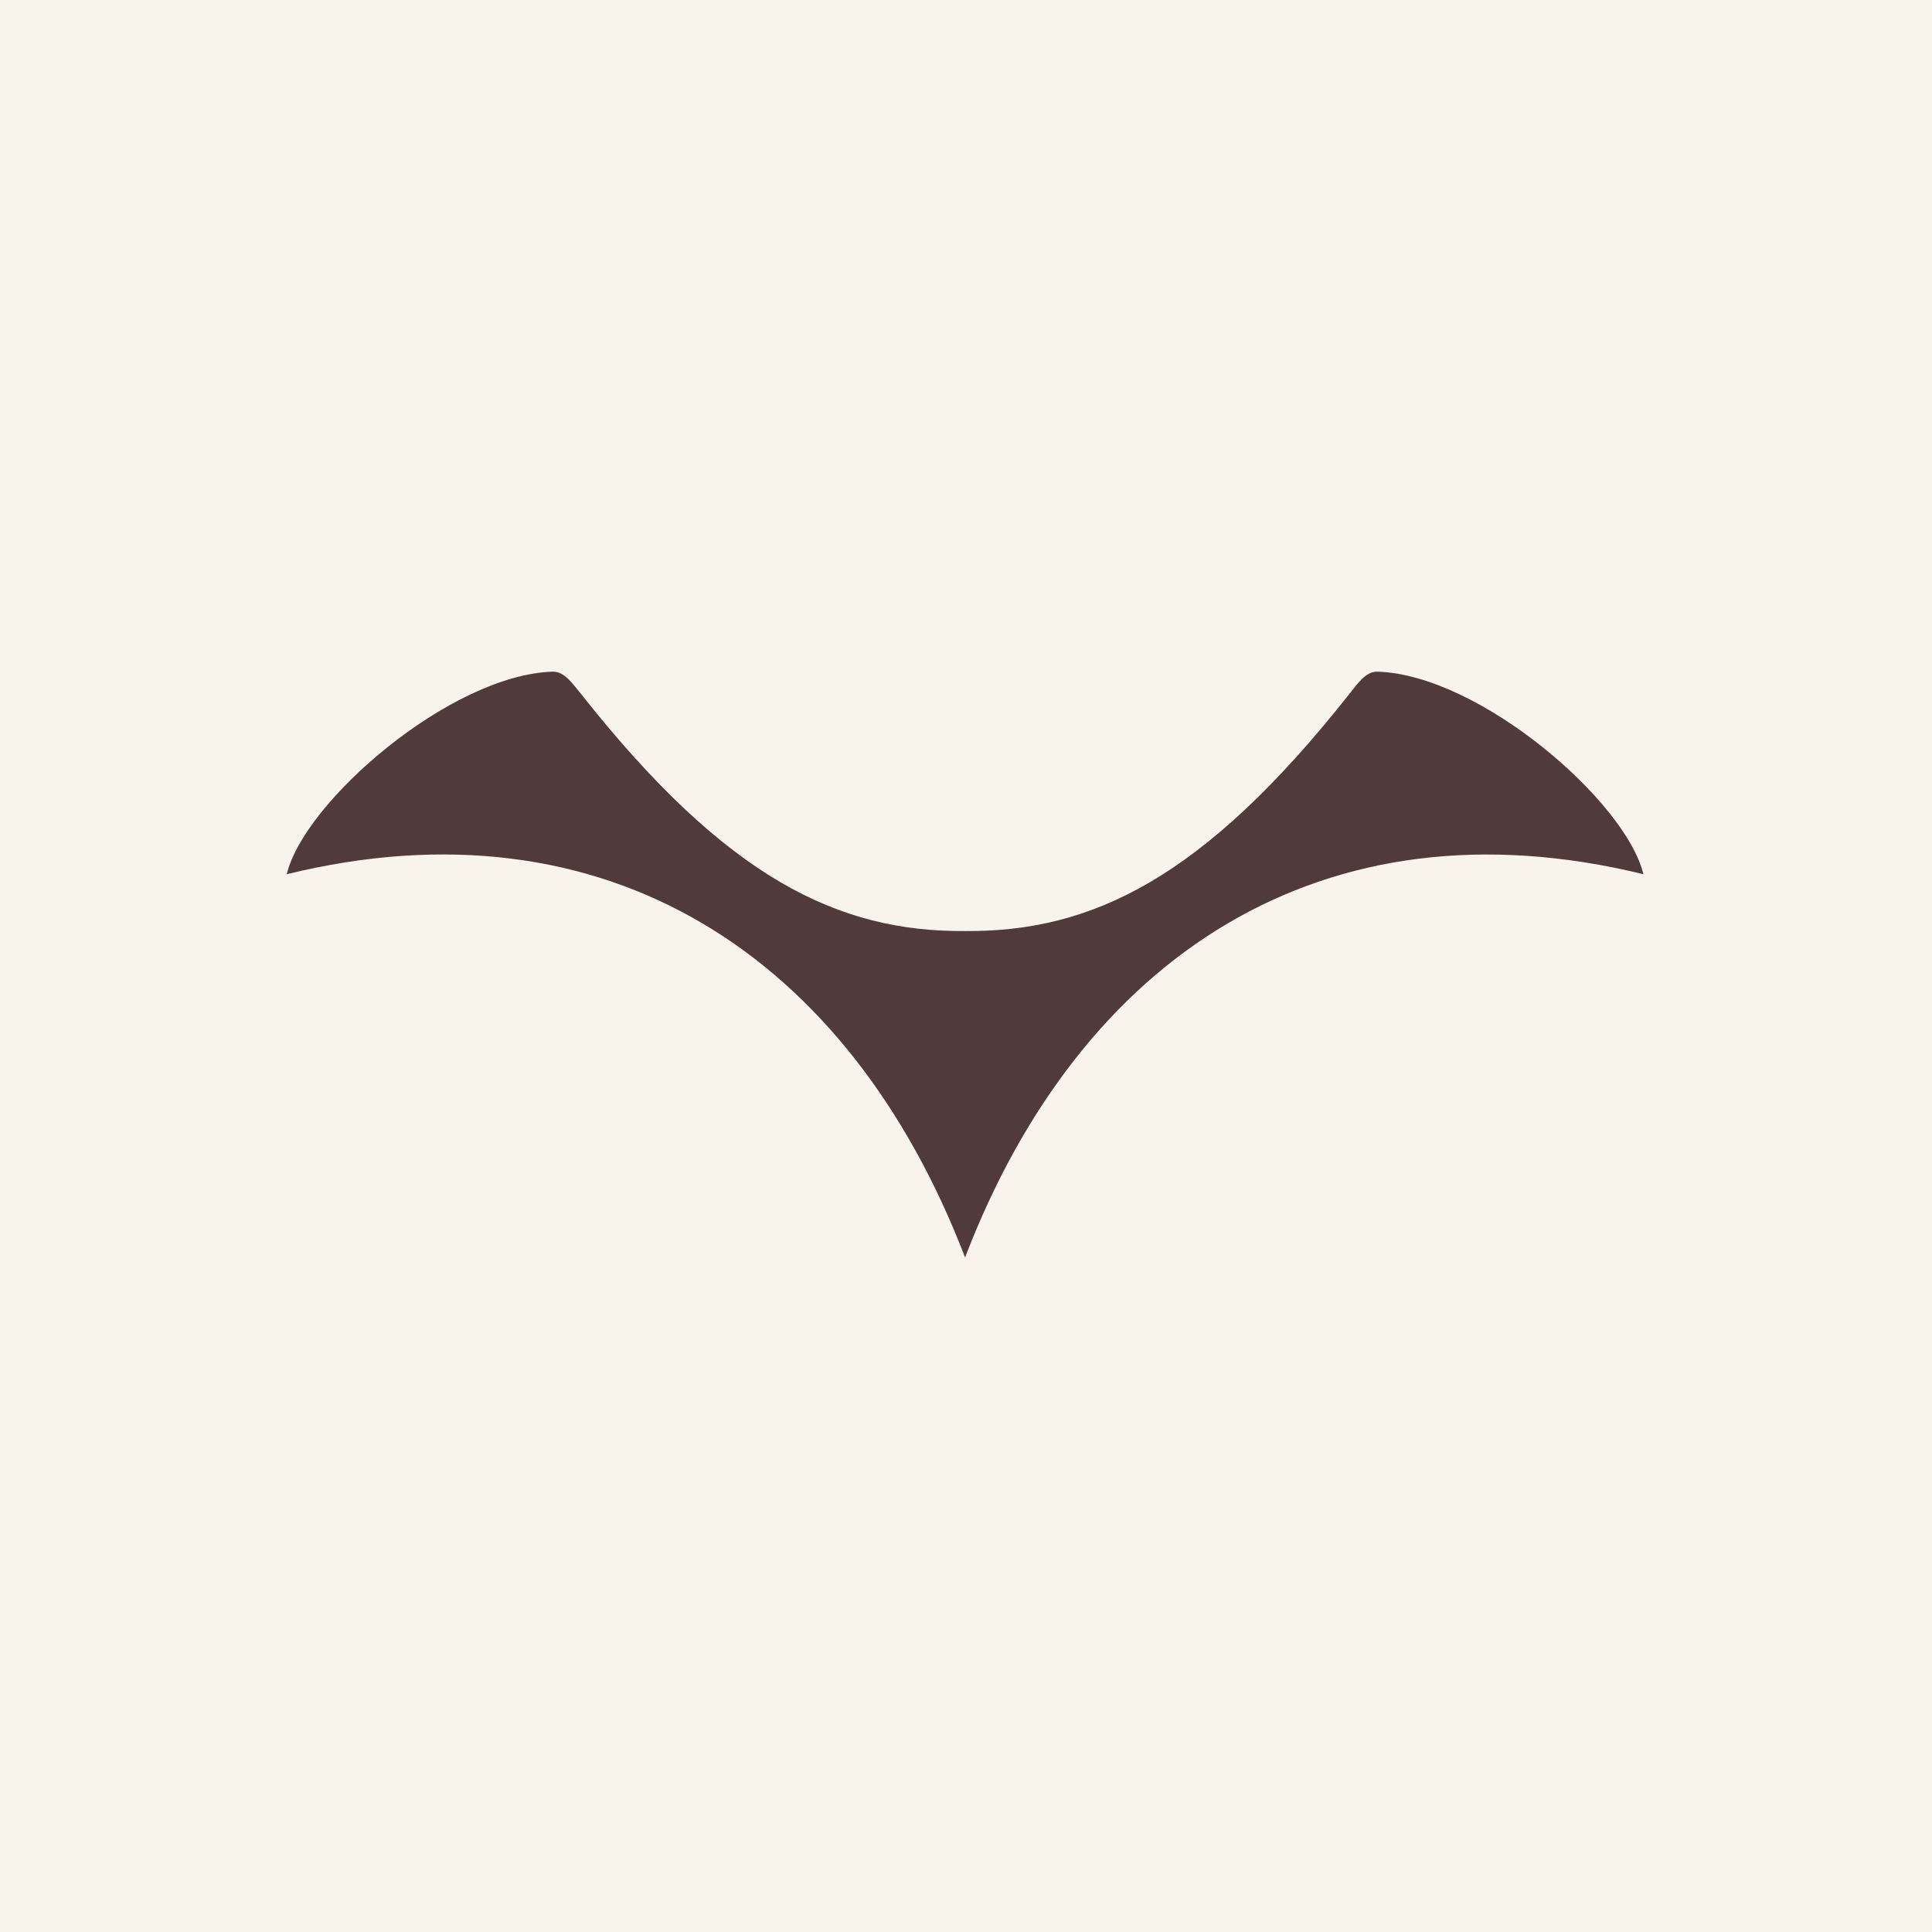 <svg width="512" height="512" viewBox="0 0 512 512" fill="none" xmlns="http://www.w3.org/2000/svg">
<rect width="512" height="512" fill="#F8F4EC"/>
<g clip-path="url(#clip0_367_2)">
<path d="M365.081 178C361.845 177.892 359.652 181.379 357.459 184.075C318.956 232.753 289.44 246.989 255.79 246.738C222.14 246.989 192.589 232.753 154.121 184.075C151.856 181.379 149.663 177.892 146.428 178C119.285 178.862 80.53 212.512 76 231.674C160.736 210.93 225.088 253.317 255.754 333.235C286.384 253.317 350.772 210.966 435.509 231.674C430.979 212.512 392.224 178.862 365.081 178Z" fill="#503A3A"/>
</g>
<defs>
<clipPath id="clip0_367_2">
<rect width="360" height="155.236" fill="white" transform="translate(76 178)"/>
</clipPath>
</defs>
</svg>
